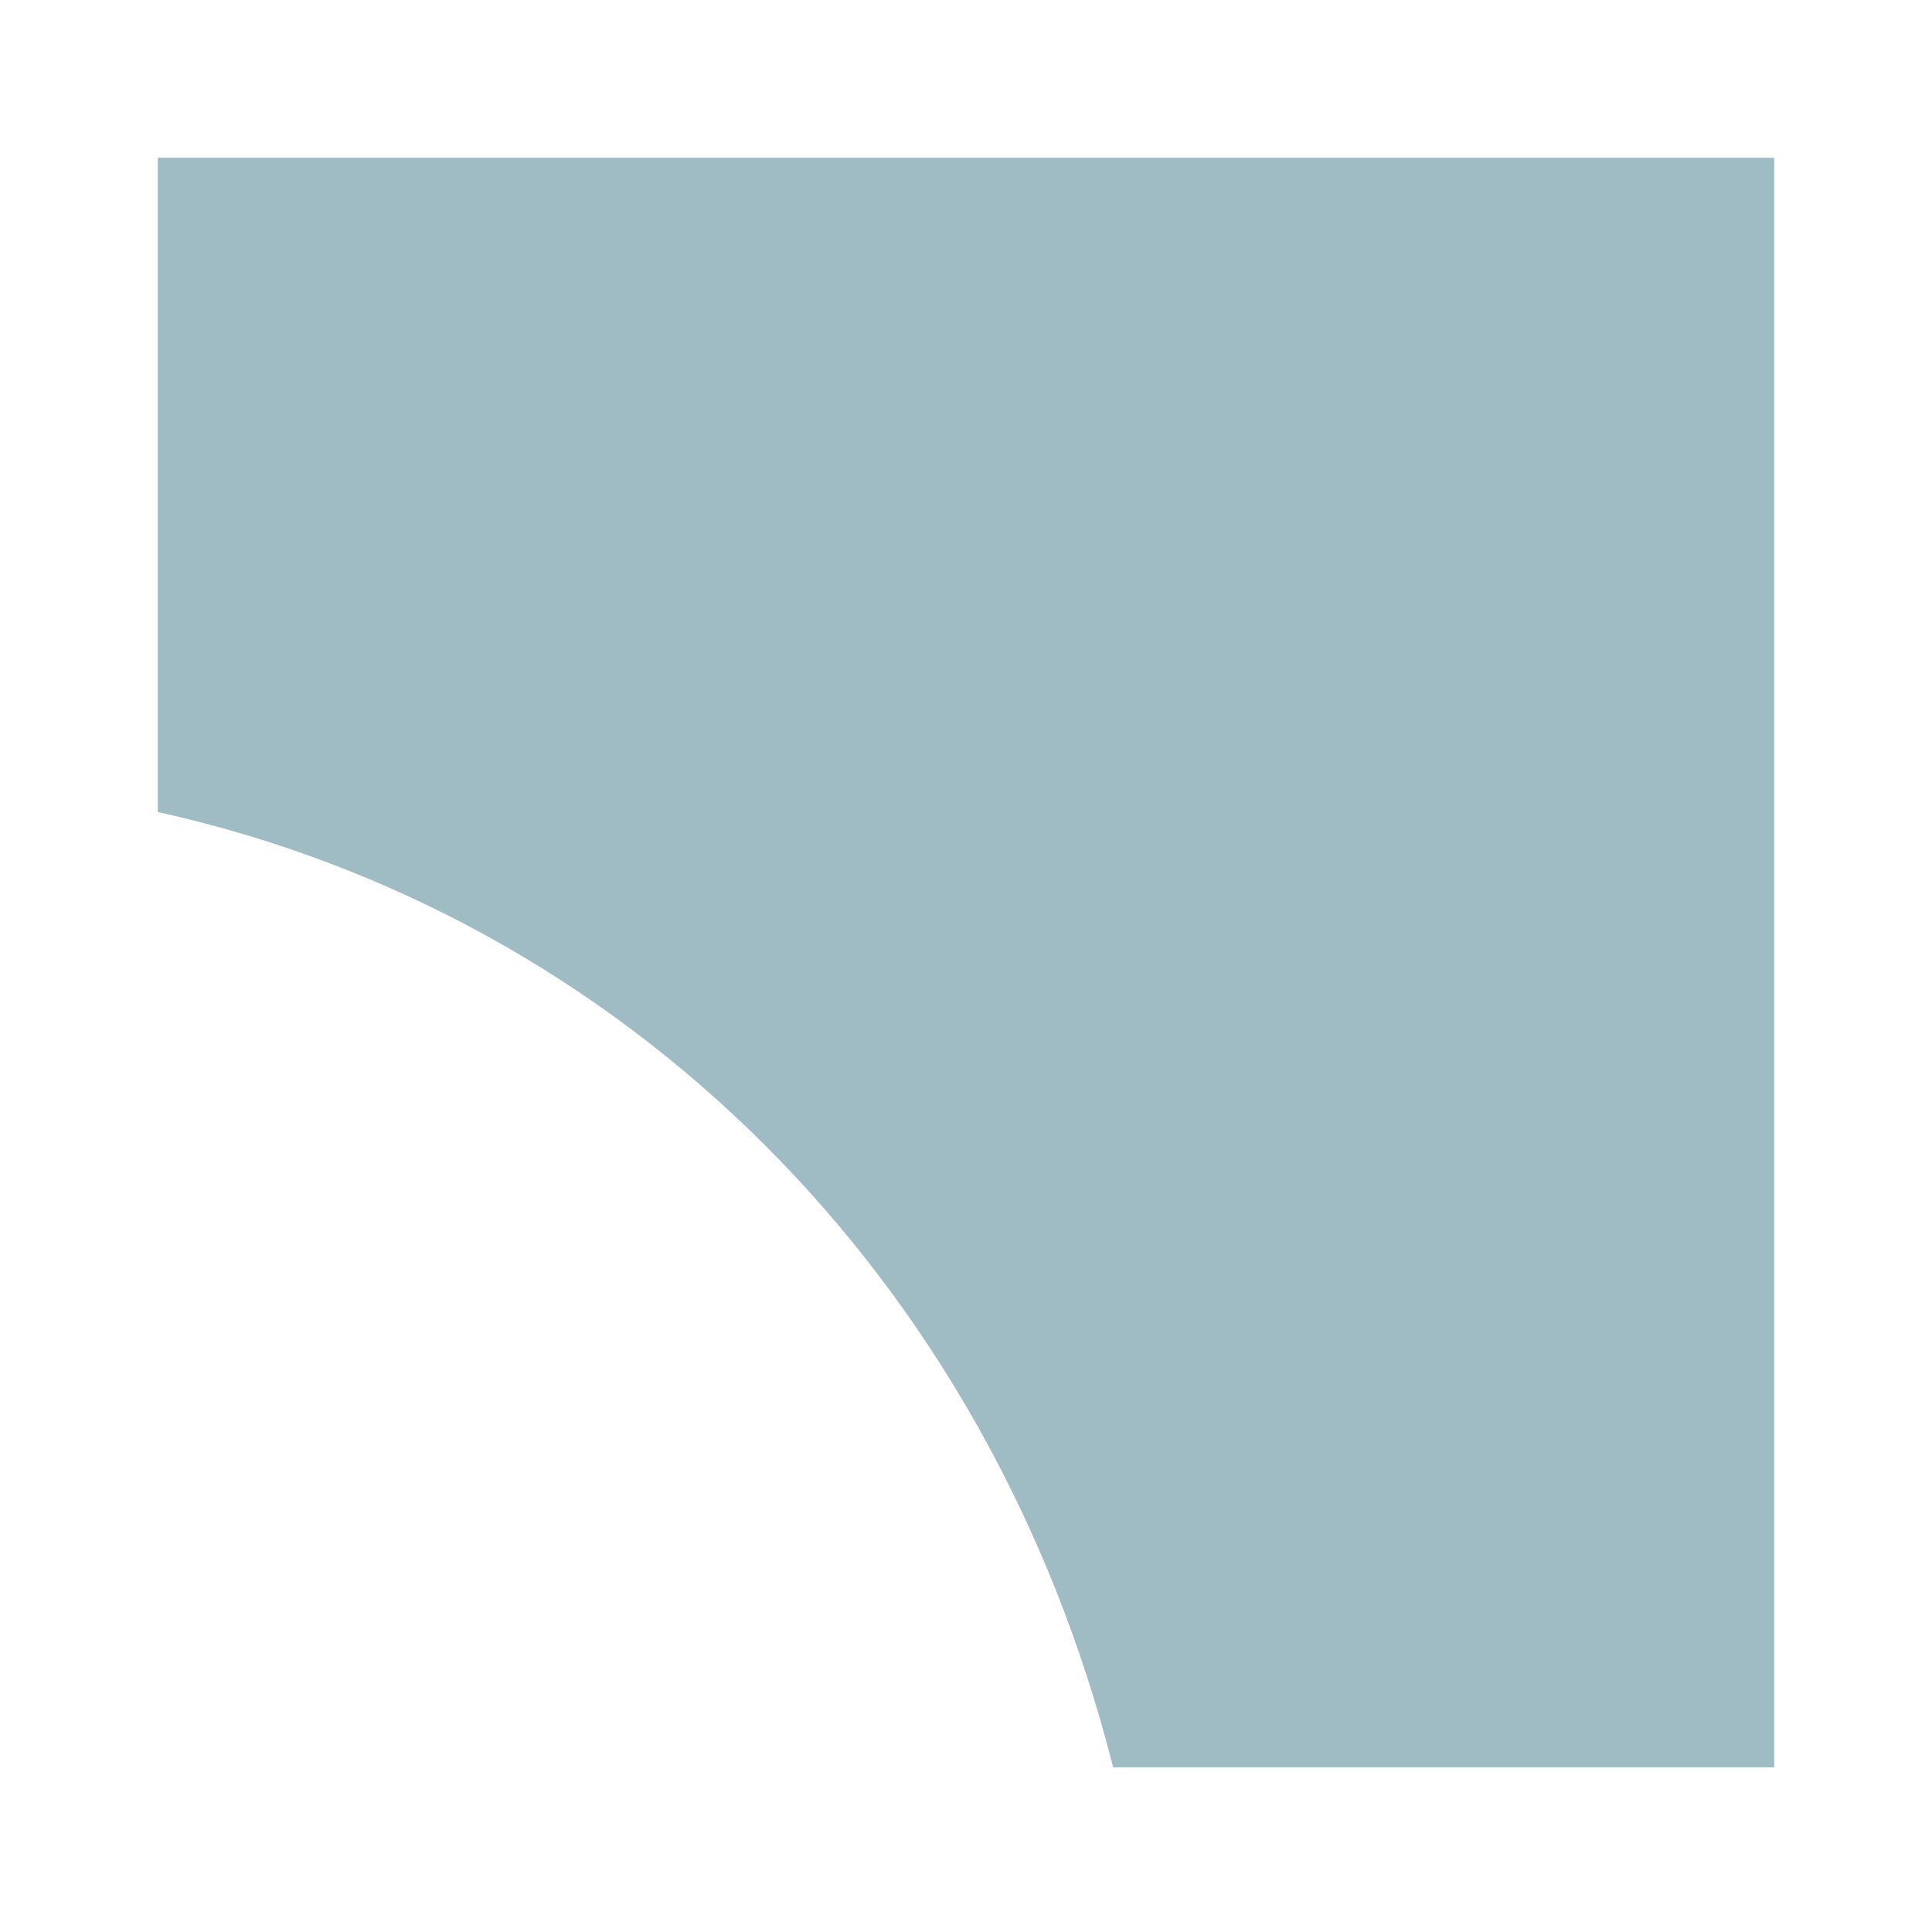 <?xml version="1.0" encoding="UTF-8"?>
<svg xmlns="http://www.w3.org/2000/svg" xmlns:xlink="http://www.w3.org/1999/xlink" width="41.442" height="41.295" viewBox="0 0 41.442 41.295">
  <defs>
    <clipPath id="clip-path">
      <rect id="Rectangle_639" data-name="Rectangle 639" width="41.295" height="41.442" fill="#9fbbc3"></rect>
    </clipPath>
  </defs>
  <g id="Group_5452" data-name="Group 5452" transform="translate(41.442) rotate(90)">
    <g id="Group_5442" data-name="Group 5442" transform="translate(0 0)" clip-path="url(#clip-path)">
      <path id="Path_1234" data-name="Path 1234" d="M0,0V34.672H14.034c2.218-10.018,9.96-17.83,20.492-20.492V0Z" transform="translate(3.384 3.385)" fill="#9fbbc3"></path>
    </g>
  </g>
</svg>
